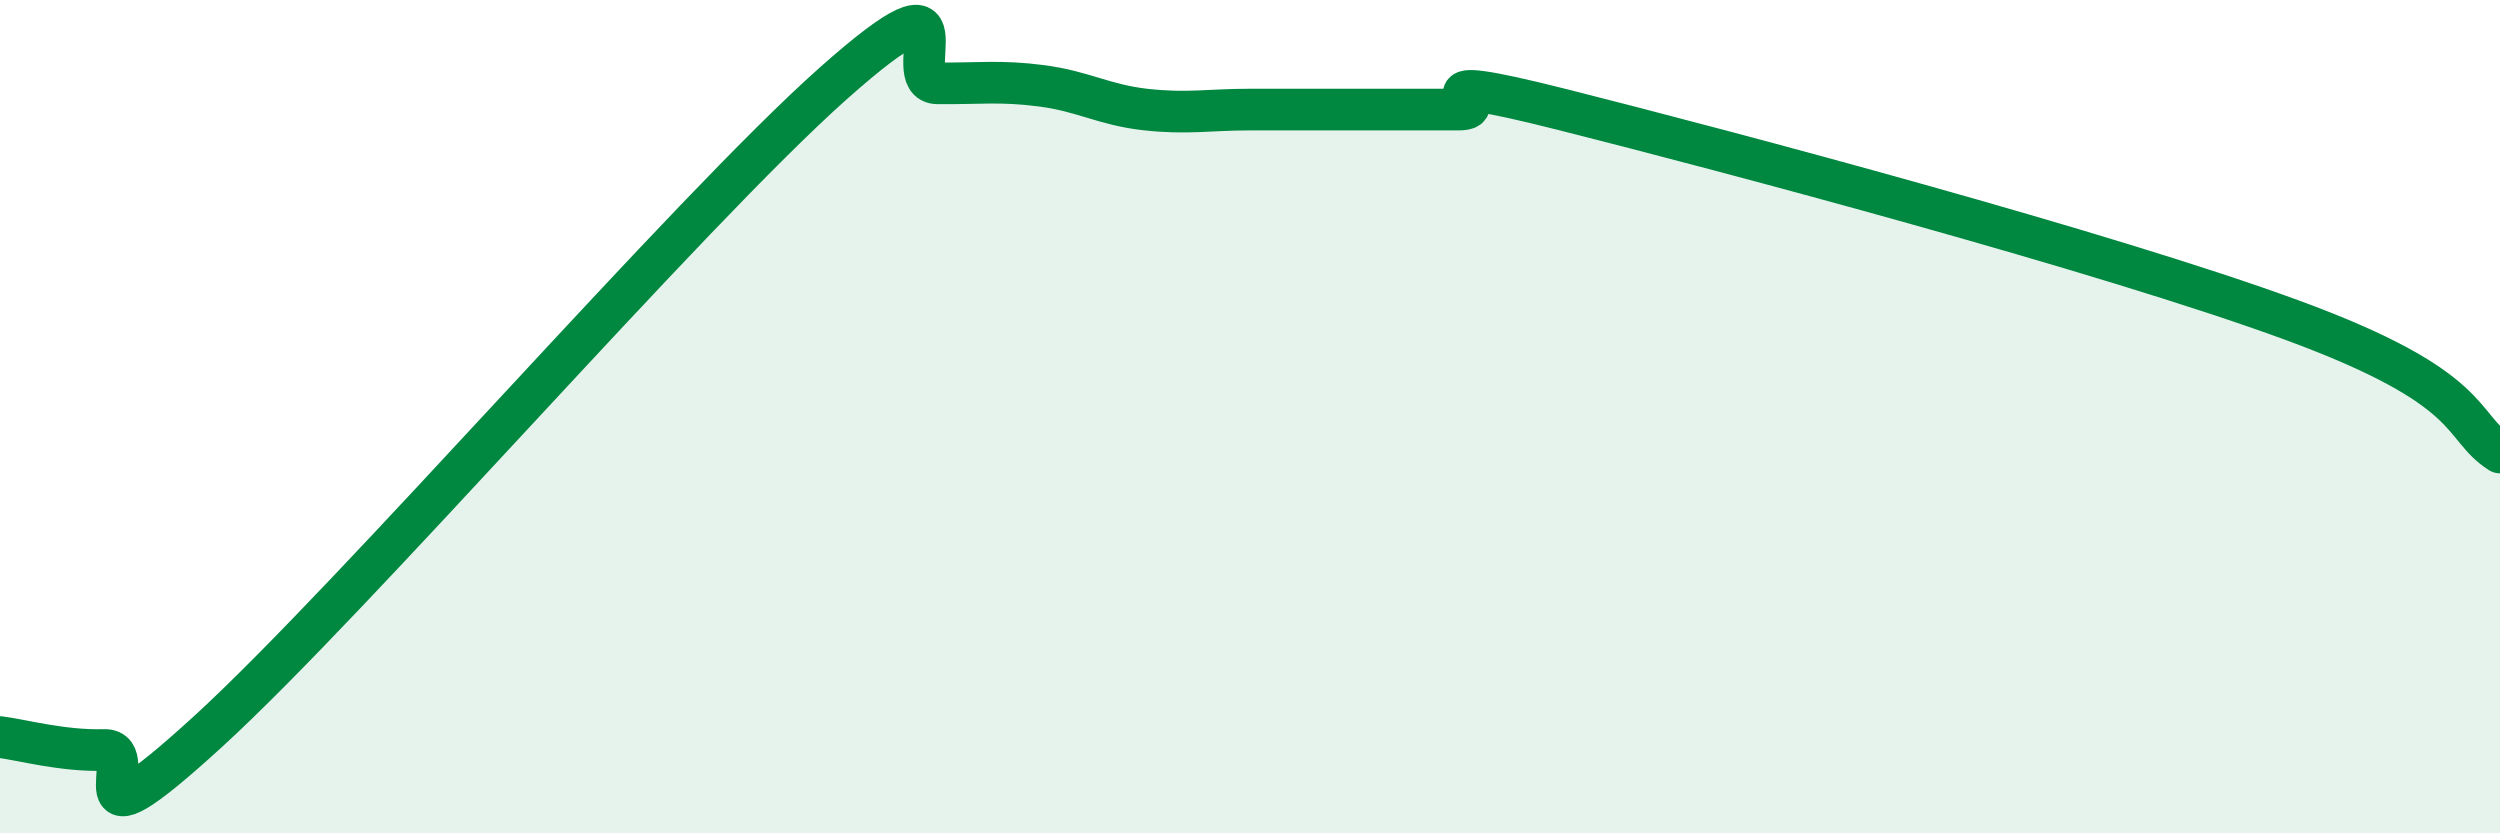 
    <svg width="60" height="20" viewBox="0 0 60 20" xmlns="http://www.w3.org/2000/svg">
      <path
        d="M 0,17.69 C 0.5,17.75 1.5,18.03 2.5,18 C 3.5,17.97 1.5,20.75 5,17.55 C 8.5,14.35 16.5,5.11 20,2 C 23.5,-1.11 21.5,1.99 22.5,2 C 23.5,2.01 24,1.93 25,2.06 C 26,2.19 26.5,2.52 27.5,2.63 C 28.5,2.74 29,2.63 30,2.63 C 31,2.63 31.5,2.63 32.5,2.63 C 33.5,2.63 34,2.63 35,2.63 C 36,2.63 33.5,1.62 37.5,2.63 C 41.5,3.64 50.5,6.03 55,7.68 C 59.5,9.33 59,10.22 60,10.86L60 20L0 20Z"
        fill="#008740"
        opacity="0.1"
        stroke-linecap="round"
        stroke-linejoin="round"
      />
      <path
        d="M 0,17.69 C 0.5,17.75 1.5,18.03 2.5,18 C 3.5,17.97 1.5,20.75 5,17.55 C 8.5,14.35 16.5,5.11 20,2 C 23.5,-1.11 21.5,1.99 22.5,2 C 23.5,2.01 24,1.93 25,2.06 C 26,2.19 26.5,2.52 27.5,2.63 C 28.5,2.74 29,2.63 30,2.63 C 31,2.63 31.5,2.63 32.5,2.63 C 33.5,2.63 34,2.63 35,2.63 C 36,2.63 33.5,1.62 37.5,2.63 C 41.5,3.64 50.5,6.03 55,7.68 C 59.5,9.33 59,10.22 60,10.86"
        stroke="#008740"
        stroke-width="1"
        fill="none"
        stroke-linecap="round"
        stroke-linejoin="round"
      />
    </svg>
  